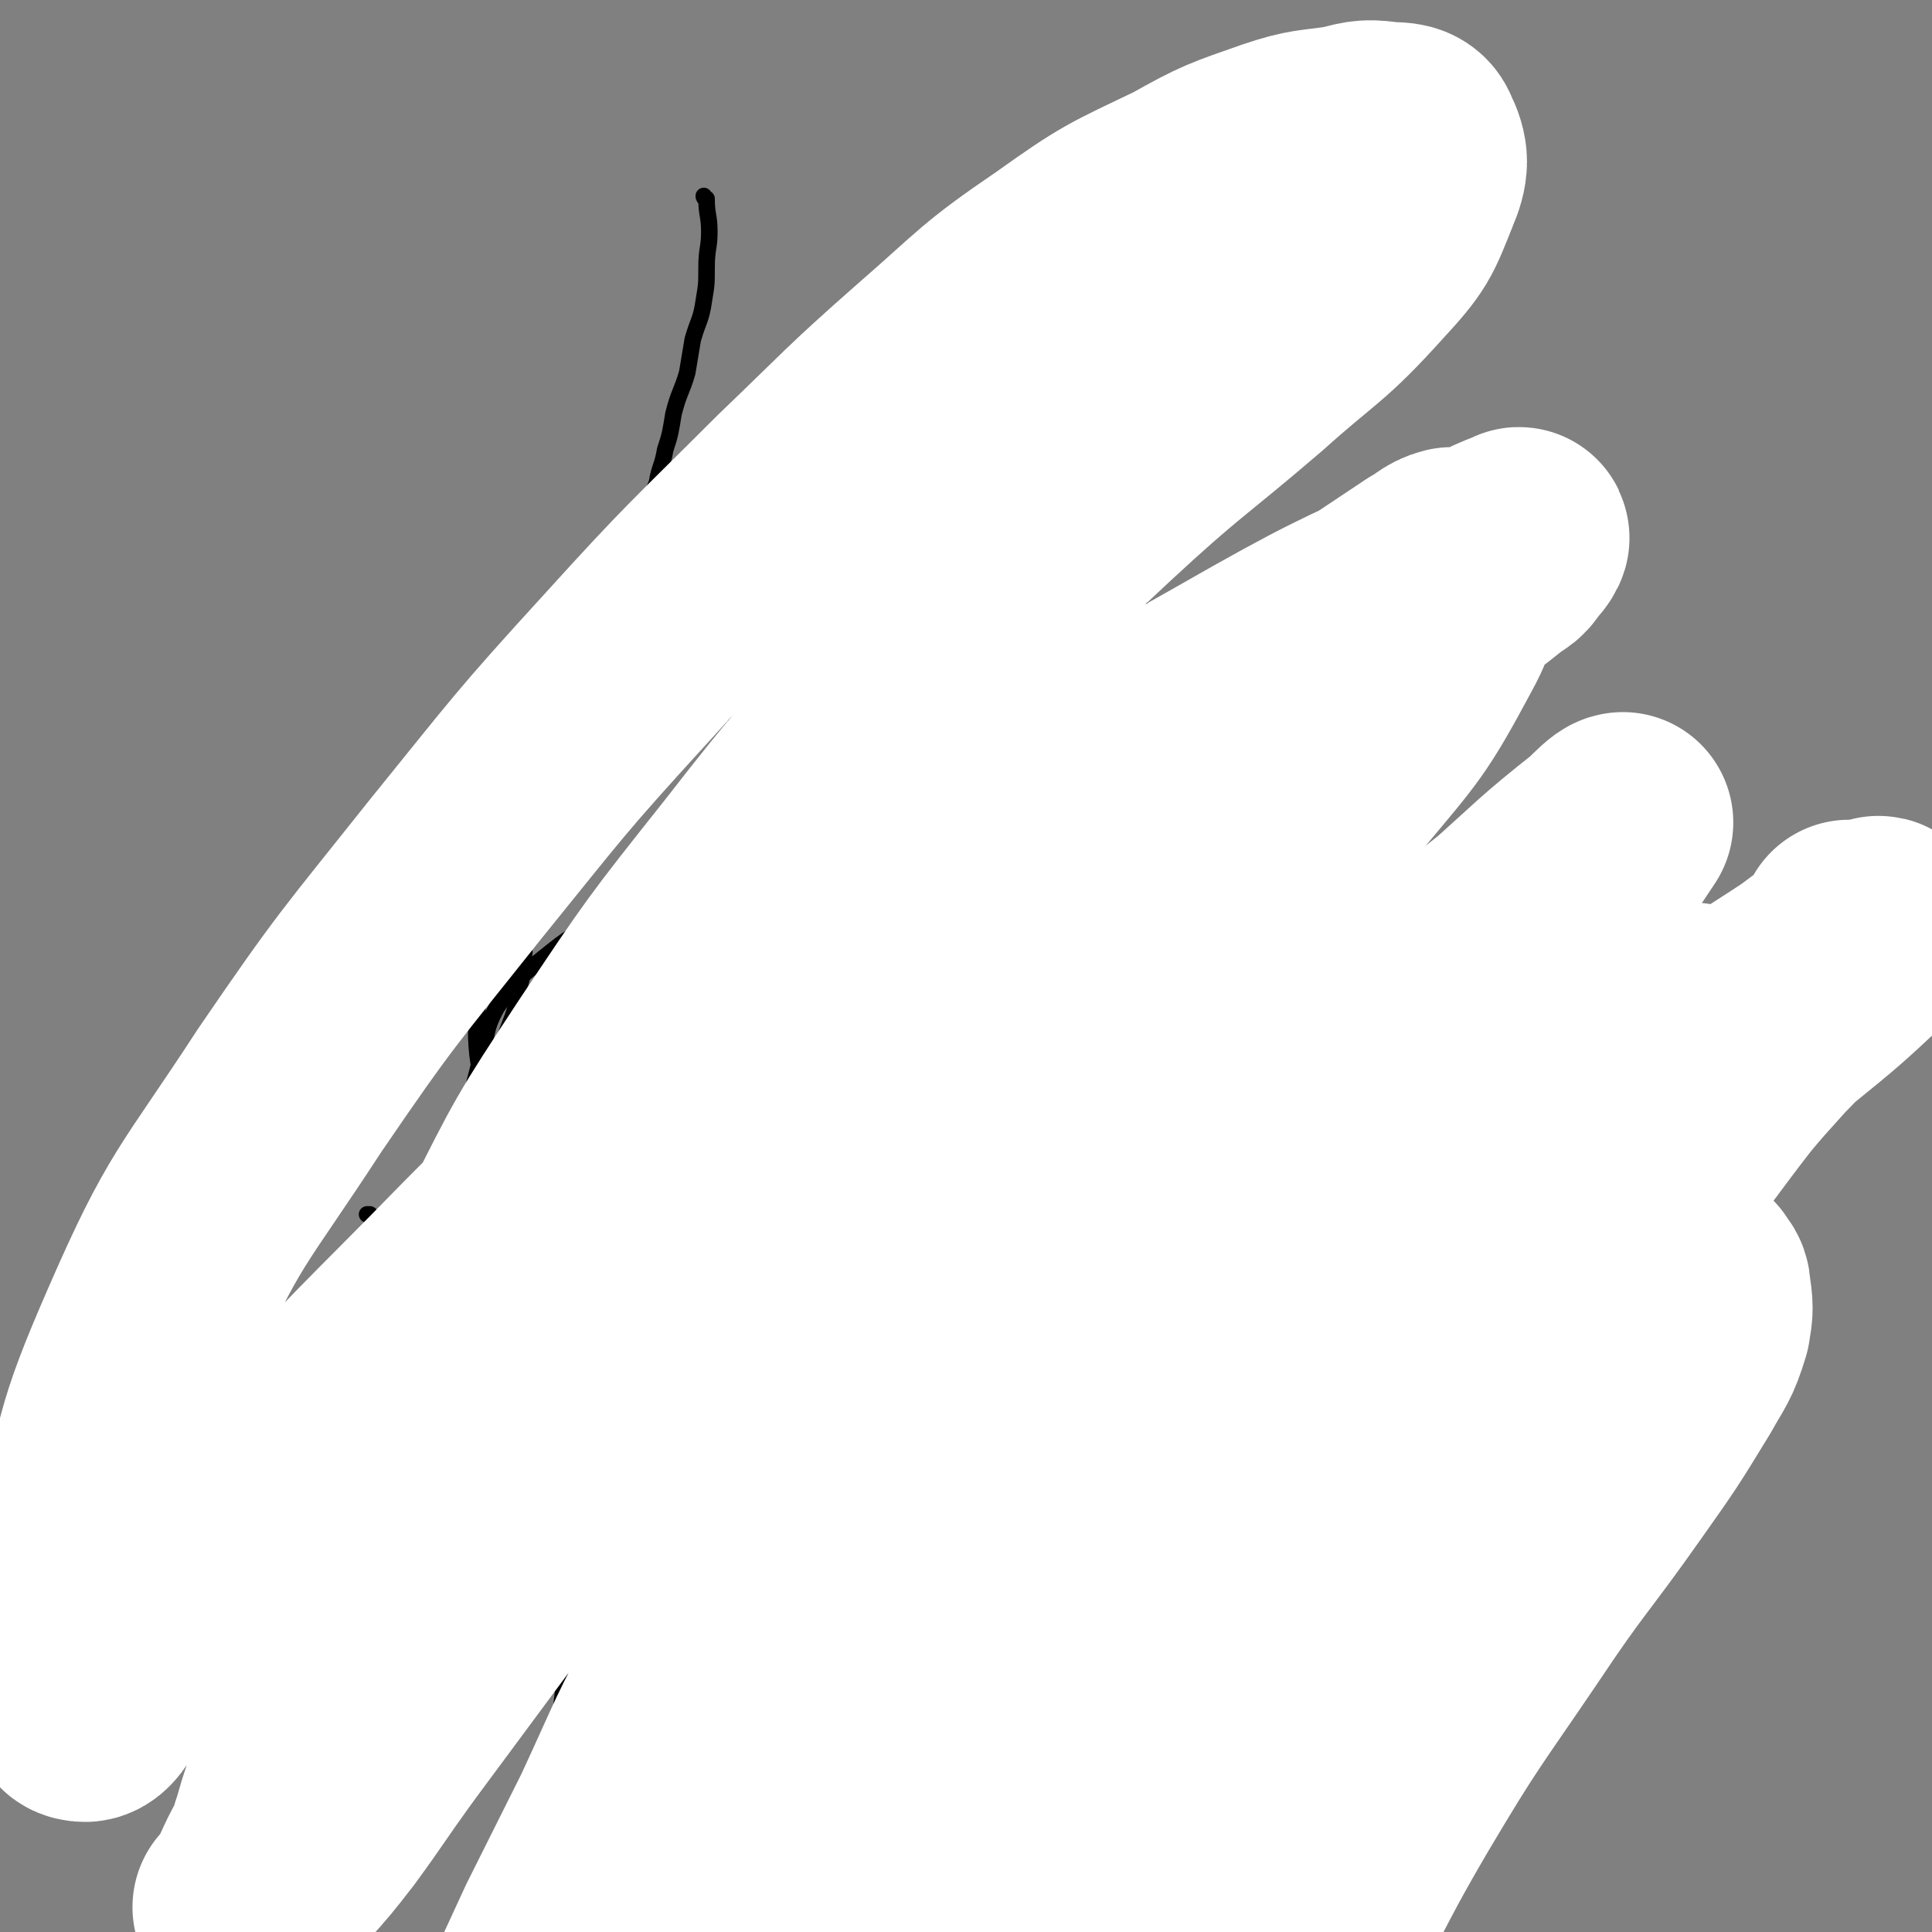 <svg viewBox='0 0 700 700' version='1.1' xmlns='http://www.w3.org/2000/svg' xmlns:xlink='http://www.w3.org/1999/xlink'><rect x="0" y="0" width="700" height="700" fill="#808080" stroke="none"/><g fill='none' stroke='#000000' stroke-width='6' stroke-linecap='round' stroke-linejoin='round'><path d='M256,72c0,0 -1,0 -1,-1 0,0 0,1 1,1 0,0 0,0 0,0 0,0 -1,0 -1,-1 0,0 0,1 1,1 0,0 0,0 0,0 0,6 1,6 1,12 0,6 -1,6 -1,13 0,6 0,6 -1,12 -1,7 -2,7 -4,14 -1,6 -1,6 -2,12 -2,7 -3,7 -5,15 -1,6 -1,7 -3,13 -1,6 -2,6 -3,12 -3,7 -2,7 -5,13 -3,7 -2,7 -6,14 -4,6 -4,5 -8,12 -4,7 -4,7 -7,14 -4,9 -4,9 -8,17 -4,6 -4,6 -8,13 -4,9 -4,9 -8,18 -3,10 -3,10 -6,20 -2,10 -2,10 -4,20 -2,11 -3,11 -5,23 -1,11 0,11 0,23 0,10 -1,10 0,20 1,8 2,8 3,17 1,2 1,2 1,4 '/><path d='M403,103c0,0 -1,-1 -1,-1 0,0 0,1 0,1 0,0 0,0 0,0 1,0 0,-1 0,-1 0,0 0,0 0,1 1,9 1,9 0,18 0,9 0,9 0,17 -1,9 -1,9 -1,17 -1,8 -1,8 -1,17 0,8 0,8 1,16 1,7 2,7 4,15 2,6 2,6 6,12 3,7 3,7 7,13 3,6 3,6 6,12 3,6 3,6 6,12 4,6 4,6 8,13 4,6 4,6 7,13 4,6 4,6 7,13 4,8 4,8 8,16 4,8 4,8 8,16 3,6 3,6 5,13 1,1 1,1 1,3 '/><path d='M238,220c0,0 -1,-1 -1,-1 0,0 0,1 1,1 0,0 0,0 0,0 0,0 -1,-1 -1,-1 0,0 0,0 1,1 1,1 0,2 1,3 5,8 5,8 10,15 5,7 5,7 11,14 5,6 5,6 10,12 5,6 5,6 10,12 1,1 2,1 3,2 '/><path d='M388,232c0,0 -1,-1 -1,-1 0,0 0,0 0,1 0,0 0,0 0,0 1,0 0,-1 0,-1 0,0 0,0 0,1 0,2 0,2 -1,4 -5,9 -5,9 -11,18 0,0 0,0 0,0 '/><path d='M412,212c0,0 -1,-1 -1,-1 0,0 0,1 0,1 0,0 0,0 0,0 1,0 0,-1 0,-1 -1,1 -1,1 -2,3 -5,6 -6,6 -11,13 -5,7 -5,7 -10,14 0,0 0,0 0,0 '/><path d='M371,339c0,0 -1,-1 -1,-1 0,0 0,0 0,1 0,0 0,0 0,0 1,0 0,-1 0,-1 0,0 1,1 0,1 -4,0 -4,0 -9,0 -9,0 -9,-1 -17,0 -7,1 -8,1 -15,3 -7,3 -7,3 -14,8 -8,6 -8,6 -14,13 -8,9 -8,9 -14,20 -6,10 -6,10 -10,21 -3,8 -3,9 -4,17 -1,10 -1,10 1,20 2,8 2,9 7,16 4,8 5,8 12,13 9,7 9,8 20,11 13,5 13,5 27,6 12,1 12,0 24,-3 14,-2 14,-2 27,-8 13,-6 13,-7 25,-17 9,-7 9,-8 16,-18 6,-11 7,-11 10,-24 2,-14 1,-14 0,-29 -1,-10 0,-11 -5,-20 -3,-8 -5,-7 -11,-14 0,0 0,0 0,0 '/><path d='M371,337c0,0 -1,-1 -1,-1 0,0 0,0 0,1 0,0 0,0 0,0 -2,-1 -2,-1 -5,-1 -11,-1 -11,-2 -22,-3 -10,0 -10,0 -20,1 -9,2 -9,2 -18,5 -10,5 -11,4 -20,11 -8,7 -8,8 -13,17 -7,11 -7,11 -11,23 -5,12 -5,12 -7,24 -1,16 -1,16 0,32 1,16 2,16 4,32 3,15 3,15 6,29 3,13 4,13 6,25 2,10 2,10 4,21 1,10 1,10 1,20 -1,9 0,10 -2,19 -2,10 -1,10 -5,20 -3,7 -4,7 -9,14 -1,2 -1,2 -2,3 '/><path d='M364,337c0,0 -1,-1 -1,-1 0,0 0,0 0,1 0,0 0,0 0,0 1,0 0,-1 0,-1 0,0 1,1 0,1 -5,2 -6,1 -11,4 -10,7 -11,6 -19,16 -12,13 -11,14 -22,29 -9,12 -11,11 -18,24 -9,13 -8,14 -14,28 -5,14 -6,14 -9,29 -3,14 -2,15 -2,30 -1,14 -1,14 1,28 1,12 3,12 6,24 2,8 1,9 4,17 4,9 5,9 8,18 3,8 3,8 6,16 0,3 0,3 1,7 '/><path d='M337,340c0,0 -1,-1 -1,-1 0,0 0,0 1,1 0,0 0,0 0,0 0,0 -1,-1 -1,-1 0,0 0,1 1,1 7,0 7,-1 14,-1 7,0 7,-1 14,0 6,0 6,0 11,1 8,2 8,2 16,5 7,3 8,3 14,8 6,4 7,5 11,11 6,7 6,7 10,15 5,10 5,10 9,21 3,11 2,12 4,23 2,15 3,15 4,29 2,16 0,16 2,32 1,14 1,14 3,28 1,12 -1,12 2,24 2,9 3,8 6,17 2,6 2,6 5,11 3,5 3,5 7,8 4,3 6,2 10,3 '/><path d='M337,340c0,0 -1,-1 -1,-1 0,0 0,0 1,1 0,0 0,0 0,0 0,0 -1,-1 -1,-1 0,0 0,1 1,1 5,-2 5,-2 11,-4 7,-3 6,-3 14,-5 5,-2 5,-1 11,-1 6,0 6,0 11,1 7,1 8,0 14,3 6,3 6,3 12,7 5,4 5,4 9,10 5,8 5,8 8,17 4,10 4,10 7,20 2,10 2,10 3,20 2,13 1,13 2,25 1,13 1,13 2,26 1,13 1,13 2,25 1,12 0,12 2,24 1,10 2,10 4,20 1,8 1,8 4,16 2,6 2,6 6,12 2,4 2,4 5,8 '/><path d='M368,321c0,0 -1,-1 -1,-1 0,0 0,0 0,1 0,0 0,0 0,0 1,0 0,-1 0,-1 0,0 0,1 0,1 6,0 6,0 12,0 7,-1 7,-2 14,-2 7,0 7,1 15,2 6,1 6,0 11,2 6,1 6,1 10,4 7,4 7,4 12,8 7,5 7,5 13,11 6,7 6,7 11,14 4,6 4,6 6,13 4,10 3,11 4,21 2,12 1,13 1,25 0,15 0,15 -1,29 0,15 0,15 -1,30 0,12 0,12 0,24 1,9 0,10 1,19 2,9 2,9 6,18 3,7 3,7 7,13 4,6 4,6 9,11 4,4 4,4 9,8 0,0 0,0 0,1 '/><path d='M302,471c0,0 -1,-1 -1,-1 0,0 0,0 1,1 0,0 0,0 0,0 0,0 -1,-1 -1,-1 0,0 1,0 1,1 1,8 0,8 1,16 1,8 1,8 2,15 0,7 -1,8 -1,15 -1,6 -1,6 -2,11 0,1 0,1 0,3 '/><path d='M402,455c0,0 -1,-1 -1,-1 0,0 0,0 0,1 0,0 0,0 0,0 1,0 0,-1 0,-1 0,0 0,0 0,1 2,8 2,8 3,16 1,9 1,9 2,17 1,7 1,7 2,14 1,6 1,6 2,12 0,2 0,2 0,5 '/><path d='M402,455c0,0 -1,-1 -1,-1 0,0 0,0 0,1 0,0 0,0 0,0 1,0 0,-1 0,-1 0,0 0,0 0,1 0,0 0,0 0,0 -2,8 -2,8 -5,17 -2,8 -3,8 -4,16 -2,8 -2,8 -3,17 -1,7 -1,7 -1,14 0,7 0,7 1,14 1,7 1,7 3,13 2,5 2,5 5,9 3,4 4,4 8,8 0,0 0,1 0,2 '/><path d='M316,479c0,0 -1,-1 -1,-1 0,0 0,0 1,1 0,0 0,0 0,0 0,0 -1,-1 -1,-1 0,0 0,0 1,1 0,0 0,0 0,0 0,3 0,3 1,6 1,10 1,10 3,19 1,7 1,7 3,13 1,7 2,7 4,14 2,7 2,7 4,14 1,7 1,7 1,13 -1,8 -1,8 -1,16 -1,3 0,3 0,6 '/><path d='M309,536c0,0 -1,-1 -1,-1 0,0 0,0 1,1 0,0 0,0 0,0 0,0 -1,-1 -1,-1 0,0 1,1 1,1 -3,0 -4,0 -7,0 -9,0 -9,-1 -18,0 -9,1 -9,1 -18,3 -9,3 -9,2 -17,6 -6,2 -6,2 -10,6 -5,4 -6,4 -9,10 -3,5 -3,5 -4,11 -1,8 -1,8 1,16 1,8 2,8 5,15 3,8 3,8 8,15 4,8 4,8 10,14 5,6 6,6 12,11 6,4 6,5 12,8 8,4 9,4 18,6 8,2 8,1 16,1 8,1 8,1 16,-1 7,-2 8,-2 15,-6 7,-5 7,-5 13,-12 6,-7 7,-7 11,-15 4,-9 5,-10 6,-20 1,-9 0,-10 -3,-19 -2,-8 -3,-8 -8,-16 -4,-7 -4,-7 -11,-14 -5,-5 -5,-5 -12,-9 -5,-3 -5,-3 -10,-4 -7,-2 -7,-2 -13,-2 -8,-1 -8,-1 -16,0 -8,0 -8,0 -15,1 -9,2 -9,2 -18,6 -7,4 -7,4 -14,9 -6,4 -6,4 -11,10 -5,5 -5,6 -8,12 -3,7 -3,8 -4,15 -1,7 -1,7 0,14 0,8 -1,8 2,15 4,8 4,8 11,14 6,7 6,7 15,11 10,4 11,4 22,5 11,1 12,1 23,0 9,-2 9,-2 18,-6 8,-4 9,-4 16,-9 6,-6 7,-6 11,-13 3,-7 3,-8 3,-15 0,-11 0,-12 -5,-21 -6,-10 -7,-11 -17,-16 -12,-6 -13,-6 -27,-7 -13,-2 -13,-2 -26,0 -8,0 -8,1 -15,4 -5,3 -4,3 -9,7 -1,1 0,1 -1,2 '/><path d='M437,554c0,0 -1,-1 -1,-1 0,0 0,0 0,1 0,0 0,0 0,0 -3,-2 -3,-2 -7,-3 -9,-1 -9,-1 -19,0 -8,0 -8,0 -15,2 -8,3 -8,3 -15,8 -6,5 -6,6 -11,13 -4,8 -5,8 -7,17 -2,8 -3,8 -2,16 2,9 2,10 6,17 5,8 5,9 13,14 7,5 8,4 16,6 10,2 11,2 21,3 9,0 9,0 18,-2 7,-1 7,0 13,-3 6,-2 7,-2 12,-6 4,-4 5,-4 8,-10 4,-8 4,-9 5,-18 2,-10 1,-11 -1,-21 -1,-10 -2,-10 -6,-19 -2,-7 -2,-7 -6,-12 -5,-5 -5,-5 -11,-9 -6,-4 -6,-4 -12,-5 -7,-2 -7,-2 -15,-2 -8,0 -8,0 -16,1 -9,2 -9,2 -17,6 -7,4 -8,4 -13,10 -7,6 -7,6 -12,13 -6,9 -6,10 -10,20 -3,9 -4,9 -5,19 -1,11 -1,11 1,22 2,10 1,10 6,20 3,7 3,7 9,13 6,5 6,6 14,9 9,3 10,2 20,2 11,-1 12,0 23,-4 9,-3 9,-4 17,-10 9,-6 9,-6 16,-14 5,-6 6,-6 10,-13 4,-7 4,-7 5,-15 1,-8 1,-9 0,-17 -2,-8 -2,-9 -6,-15 -4,-7 -5,-7 -11,-12 -5,-5 -5,-5 -12,-9 -5,-2 -5,-3 -11,-4 -5,-1 -5,0 -9,0 -5,0 -5,0 -10,0 -1,0 -1,0 -2,1 '/><path d='M237,570c0,0 -1,-1 -1,-1 0,0 0,0 1,1 0,0 0,0 0,0 0,0 -1,-1 -1,-1 0,0 0,0 1,1 0,0 0,0 0,0 0,0 -1,-1 -1,-1 0,0 0,0 1,1 '/><path d='M236,570c0,0 -1,-1 -1,-1 0,0 0,0 1,1 0,0 0,0 0,0 0,0 -1,-1 -1,-1 0,0 0,0 1,1 0,0 0,0 0,0 0,0 -1,-1 -1,-1 0,0 0,0 1,1 0,0 0,0 0,0 0,0 -1,-1 -1,-1 0,0 0,0 1,1 0,0 0,0 0,0 0,0 -1,-1 -1,-1 0,0 1,1 1,1 -1,-1 -1,-1 -1,-2 -2,-1 -2,-1 -3,-3 -1,0 0,0 0,-1 0,0 0,0 0,0 -1,0 -1,0 -1,0 -1,-2 -1,-2 -2,-3 -3,-4 -3,-4 -5,-8 -4,-5 -3,-5 -7,-11 -5,-8 -5,-8 -11,-16 -6,-9 -6,-9 -13,-17 -5,-7 -5,-7 -11,-13 -5,-7 -4,-7 -10,-14 -4,-5 -4,-5 -9,-11 -5,-5 -5,-5 -9,-10 -5,-5 -5,-6 -9,-11 -6,-5 -6,-5 -11,-10 -1,0 -1,0 -1,0 '/><path d='M468,433c0,0 -1,-1 -1,-1 0,0 0,0 0,1 0,0 0,0 0,0 1,0 0,-1 0,-1 0,0 1,1 0,2 -3,8 -4,8 -8,16 -4,9 -4,9 -8,18 -4,8 -4,8 -7,17 -2,8 -2,8 -2,17 0,9 0,9 0,17 1,7 0,8 1,15 0,7 1,7 2,15 1,4 1,4 2,9 0,3 0,3 1,6 0,3 0,3 1,5 0,2 0,2 1,4 0,1 0,1 1,2 0,0 0,0 0,0 -1,-1 -1,-1 -1,-2 0,-6 1,-6 0,-11 0,-11 0,-11 -1,-22 0,-10 1,-10 0,-21 0,-10 0,-10 -1,-20 0,-10 0,-10 0,-20 0,-8 0,-8 0,-15 1,-6 2,-6 2,-12 1,-7 1,-7 1,-13 0,-3 0,-3 -1,-5 '/><path d='M164,491c0,0 -1,-1 -1,-1 0,0 1,0 1,1 0,0 0,0 0,0 0,0 -1,-1 -1,-1 0,0 1,0 1,1 0,0 0,0 0,0 1,-3 1,-3 2,-6 2,-8 2,-8 4,-15 3,-10 2,-10 5,-19 4,-9 4,-9 8,-18 5,-11 5,-11 11,-21 4,-7 4,-7 9,-13 0,0 0,0 0,0 '/><path d='M290,362c0,0 -1,-1 -1,-1 0,0 0,0 1,1 0,0 0,0 0,0 0,0 0,-1 -1,-1 -7,-2 -7,-1 -14,-3 -6,-1 -6,-2 -11,-3 -6,0 -6,0 -11,1 -9,1 -10,1 -19,4 -11,4 -12,4 -22,9 -9,5 -9,6 -18,12 -8,6 -8,6 -15,13 -5,6 -5,6 -9,13 -3,7 -4,7 -5,15 -2,7 -2,7 -1,15 0,8 0,8 3,15 3,7 3,7 8,13 4,6 4,6 10,12 4,4 4,4 9,8 2,2 2,2 5,4 1,2 2,2 4,4 1,0 1,0 2,1 0,0 0,1 0,1 0,-1 0,-2 0,-3 -2,-5 -2,-5 -4,-10 -3,-8 -3,-8 -7,-15 -5,-7 -5,-7 -10,-14 -3,-6 -3,-6 -6,-12 -2,-5 -2,-5 -3,-9 -2,-6 -2,-6 -3,-13 -1,-8 -2,-8 -1,-16 0,-10 1,-10 3,-19 3,-9 1,-10 6,-19 7,-10 7,-10 17,-18 10,-8 10,-8 22,-13 13,-5 14,-5 28,-7 16,-1 16,-1 32,0 12,1 12,2 24,5 2,0 2,0 5,1 '/><path d='M428,360c0,0 -1,-1 -1,-1 0,0 0,0 0,1 0,0 0,0 0,0 1,0 0,-1 0,-1 0,0 0,0 0,1 0,0 0,0 0,0 1,0 0,-1 0,-1 0,0 0,1 0,1 1,-1 1,-2 2,-3 2,-3 2,-5 5,-6 5,-2 6,-1 12,-1 9,-1 9,-1 18,0 8,1 8,1 16,3 7,2 6,2 13,5 7,3 8,2 14,6 5,3 5,4 8,8 3,4 3,5 4,10 2,6 3,6 3,12 1,6 0,6 -1,13 0,7 1,7 -1,13 -2,8 -3,7 -6,14 -2,6 -2,6 -5,12 -2,4 -3,4 -6,8 -5,5 -5,5 -10,8 -5,3 -5,3 -9,5 -3,2 -3,2 -6,3 -2,1 -2,1 -4,1 0,0 0,1 0,1 0,0 0,0 0,0 1,0 0,-1 0,-1 0,0 0,0 0,1 0,0 0,0 0,0 1,0 -1,-1 0,-1 1,-1 3,-1 5,-2 3,-3 3,-3 6,-7 5,-5 5,-5 10,-10 5,-6 5,-6 10,-12 4,-4 5,-4 9,-8 4,-5 4,-5 7,-10 4,-7 4,-7 6,-14 1,-9 2,-9 1,-19 0,-9 -1,-9 -3,-18 -3,-8 -3,-8 -7,-15 -4,-6 -4,-7 -9,-12 -5,-4 -6,-4 -12,-8 -4,-3 -4,-3 -10,-5 -3,-1 -3,-1 -7,-1 -7,0 -7,0 -13,1 -7,1 -7,1 -14,3 0,0 0,0 0,0 '/><path d='M207,565c0,0 -1,-1 -1,-1 0,0 0,0 1,1 0,0 0,0 0,0 0,0 -1,-2 -1,-1 0,4 1,5 1,10 -1,9 -1,9 -2,19 -1,10 -1,10 -1,20 -1,9 -1,9 -1,19 -1,9 -1,9 -2,19 -1,8 -1,8 -2,17 0,6 0,6 0,12 0,6 0,6 1,12 0,4 0,4 1,9 0,4 1,4 1,8 0,3 -1,3 0,5 0,1 0,1 1,1 '/><path d='M489,504c0,0 -1,-1 -1,-1 0,0 0,0 0,1 0,0 0,0 0,0 1,0 0,-1 0,-1 0,0 0,0 0,1 1,6 0,6 0,12 0,12 0,12 -1,24 0,13 0,13 0,26 0,14 0,14 0,28 1,15 1,15 2,30 1,13 1,13 1,26 1,10 1,10 1,21 1,9 1,9 1,17 1,7 0,7 0,14 0,4 1,4 1,8 1,3 1,2 1,5 0,1 0,1 0,3 0,1 0,1 0,3 0,0 -1,0 -1,0 '/><path d='M232,605c0,0 -1,-1 -1,-1 0,0 0,0 1,1 0,0 0,0 0,0 0,0 -1,-2 -1,-1 0,3 0,4 1,7 0,10 0,10 1,19 1,11 1,11 2,22 1,10 0,10 1,20 0,8 0,8 1,17 1,9 1,9 2,17 2,9 2,9 4,18 2,5 2,5 4,11 1,2 1,2 2,4 '/><path d='M419,622c0,0 -1,-1 -1,-1 0,0 0,0 0,0 0,0 0,0 0,0 1,1 0,-1 0,0 0,7 0,8 0,16 1,13 0,13 0,27 0,12 0,12 0,24 1,9 0,9 1,19 1,5 1,5 2,11 1,5 2,5 3,10 0,0 0,0 0,0 '/><path d='M190,345c0,0 -1,-1 -1,-1 0,0 0,0 1,1 0,0 0,0 0,0 0,0 -1,-1 -1,-1 0,0 0,0 1,1 0,0 0,0 0,0 -1,6 0,7 -2,13 -1,9 -2,9 -5,18 -1,8 -1,8 -3,16 -2,13 -1,13 -4,26 -3,16 -4,16 -8,32 -3,14 -2,14 -6,29 -4,16 -4,16 -8,33 -5,17 -5,17 -10,33 -4,17 -4,17 -8,34 -5,19 -4,19 -9,38 -4,16 -4,16 -9,32 -3,9 -3,9 -8,18 0,2 -1,2 -2,3 '/><path d='M203,439c0,0 -1,-1 -1,-1 0,0 0,0 1,1 0,0 0,0 0,0 0,0 -1,-2 -1,-1 -4,11 -2,13 -7,25 -5,16 -7,15 -12,31 -7,17 -6,18 -12,35 -5,17 -5,17 -9,33 -5,18 -5,18 -9,37 -2,14 -3,14 -5,28 -1,8 -1,8 -2,17 0,3 0,3 0,5 '/></g>
<g fill='none' stroke='#FFFFFF' stroke-width='80' stroke-linecap='round' stroke-linejoin='round'><path d='M508,249c0,0 -1,-1 -1,-1 0,0 0,0 0,1 0,0 0,0 0,0 1,0 0,-1 0,-1 -15,5 -17,4 -31,12 -26,15 -26,15 -49,34 -37,30 -37,31 -70,64 -37,38 -36,39 -70,79 -29,33 -28,34 -55,69 -27,34 -26,34 -52,68 -20,27 -20,27 -40,54 -11,15 -11,16 -22,31 -7,9 -7,9 -15,18 -5,5 -5,5 -9,10 -2,2 -2,2 -3,4 -1,1 -2,1 -3,0 0,0 2,0 2,-1 6,-11 5,-12 12,-23 19,-32 18,-32 40,-63 30,-43 30,-43 63,-84 33,-42 33,-42 69,-81 38,-41 38,-42 78,-81 36,-35 36,-34 74,-67 26,-23 26,-23 54,-44 20,-15 21,-14 42,-29 11,-7 11,-7 21,-15 4,-2 3,-3 6,-6 1,-1 2,-3 1,-2 -11,4 -12,6 -25,12 -33,16 -34,15 -66,33 -49,28 -50,27 -97,59 -53,36 -53,36 -102,77 -45,37 -44,39 -85,80 -38,39 -39,38 -75,79 -32,37 -30,39 -62,77 -3,4 -5,9 -8,8 -3,0 -3,-4 -3,-9 0,-23 -1,-24 3,-47 9,-41 7,-42 24,-81 20,-46 23,-45 51,-88 28,-41 29,-41 60,-80 30,-37 30,-38 62,-73 29,-32 30,-32 61,-63 24,-23 24,-24 49,-46 23,-20 22,-21 47,-38 21,-15 22,-15 45,-26 16,-9 17,-9 34,-15 12,-4 12,-3 25,-5 7,-2 8,-2 15,-1 4,0 7,0 8,3 3,6 3,9 0,16 -6,15 -6,16 -18,29 -18,20 -20,19 -40,37 -28,24 -29,23 -56,48 -33,31 -34,31 -65,65 -31,33 -32,33 -60,69 -27,34 -27,34 -51,70 -21,32 -21,32 -38,66 -14,27 -12,27 -23,55 -8,20 -8,21 -16,41 -8,22 -8,21 -16,43 -8,19 -8,19 -14,38 -4,11 -4,11 -8,23 -2,6 -2,6 -4,13 -1,2 0,2 0,5 0,1 -1,2 0,2 5,-3 6,-3 10,-8 16,-18 16,-18 30,-38 21,-32 19,-33 40,-65 29,-44 28,-44 59,-86 31,-42 31,-42 66,-81 29,-33 30,-31 62,-61 28,-27 28,-26 57,-52 21,-20 21,-21 43,-40 14,-11 15,-11 30,-21 9,-6 9,-6 18,-12 4,-2 5,-4 9,-5 1,0 1,2 0,4 -2,13 0,14 -6,25 -15,28 -16,28 -36,52 -28,35 -32,33 -60,67 -38,46 -38,46 -72,94 -31,45 -31,45 -60,92 -21,34 -21,34 -40,69 -15,27 -14,27 -27,55 -10,20 -10,20 -20,40 -6,13 -6,13 -12,26 -4,9 -4,9 -7,18 -1,4 -2,5 -2,8 0,1 1,0 1,0 9,-12 9,-12 17,-24 20,-29 19,-29 39,-57 23,-36 22,-37 47,-71 28,-39 28,-39 59,-76 29,-35 30,-35 62,-68 26,-27 26,-27 53,-52 24,-22 24,-21 49,-42 9,-8 9,-8 19,-15 27,-22 27,-21 54,-43 2,-3 4,-6 4,-6 -1,0 -4,3 -7,6 -19,15 -19,16 -37,32 -33,29 -34,27 -66,58 -38,38 -40,37 -74,79 -41,50 -41,51 -78,104 -31,45 -30,46 -59,93 -16,25 -15,26 -31,52 -6,11 -7,10 -14,21 -3,4 -3,4 -6,9 -1,1 -3,2 -3,3 1,0 2,-1 3,-2 15,-18 14,-18 28,-37 25,-34 24,-35 50,-68 35,-44 35,-45 72,-87 36,-40 36,-40 75,-76 30,-28 31,-29 64,-53 27,-19 28,-17 56,-34 17,-10 18,-10 34,-20 7,-4 7,-4 13,-8 3,-1 4,-2 5,-3 1,0 1,2 0,3 -10,10 -11,10 -22,19 -28,25 -28,25 -56,50 -38,33 -40,31 -75,66 -34,34 -35,33 -64,72 -28,39 -27,40 -50,83 -17,30 -15,30 -30,61 -7,15 -6,15 -13,30 -4,7 -4,7 -7,14 -2,3 -2,4 -2,5 0,1 1,0 1,0 10,-11 10,-11 18,-23 20,-28 19,-29 37,-57 23,-36 23,-36 46,-71 27,-39 26,-40 55,-78 25,-32 25,-32 52,-62 22,-23 22,-23 45,-44 22,-20 22,-19 45,-38 18,-14 18,-14 36,-27 12,-9 13,-9 25,-17 8,-6 8,-6 16,-11 4,-3 4,-3 8,-5 2,-1 3,-2 3,-1 -1,1 -2,3 -4,6 -15,14 -15,14 -31,27 -29,23 -31,20 -59,44 -33,29 -33,29 -63,61 -32,35 -33,35 -60,73 -25,36 -25,37 -45,77 -18,36 -17,37 -31,75 -10,29 -9,29 -18,58 -4,14 -4,14 -8,28 -1,6 -1,6 -2,11 -1,3 -1,3 -2,5 0,0 0,1 0,0 4,-7 5,-7 8,-15 12,-23 11,-23 23,-45 18,-36 17,-36 36,-72 22,-41 20,-42 45,-82 22,-36 23,-36 50,-70 20,-26 22,-25 44,-50 17,-20 17,-20 33,-39 15,-18 14,-18 28,-36 10,-12 10,-11 20,-23 7,-8 7,-8 14,-16 4,-6 5,-6 9,-12 1,-1 2,-3 2,-4 1,0 0,1 0,2 -8,11 -8,12 -17,22 -23,26 -26,24 -48,50 -29,34 -29,34 -54,70 -30,43 -31,43 -57,89 -22,38 -21,38 -39,79 -12,28 -12,29 -21,59 -6,21 -5,22 -10,44 -2,12 -2,12 -4,24 0,5 0,5 -1,9 0,2 0,2 0,3 1,1 2,1 2,0 8,-8 9,-9 16,-19 16,-24 16,-24 30,-50 20,-34 18,-35 38,-69 19,-32 20,-32 41,-63 18,-27 19,-26 38,-53 12,-17 12,-17 23,-35 5,-9 6,-9 9,-19 1,-6 1,-6 0,-13 0,-2 -1,-2 -2,-4 0,0 0,0 0,0 '/></g>
</svg>